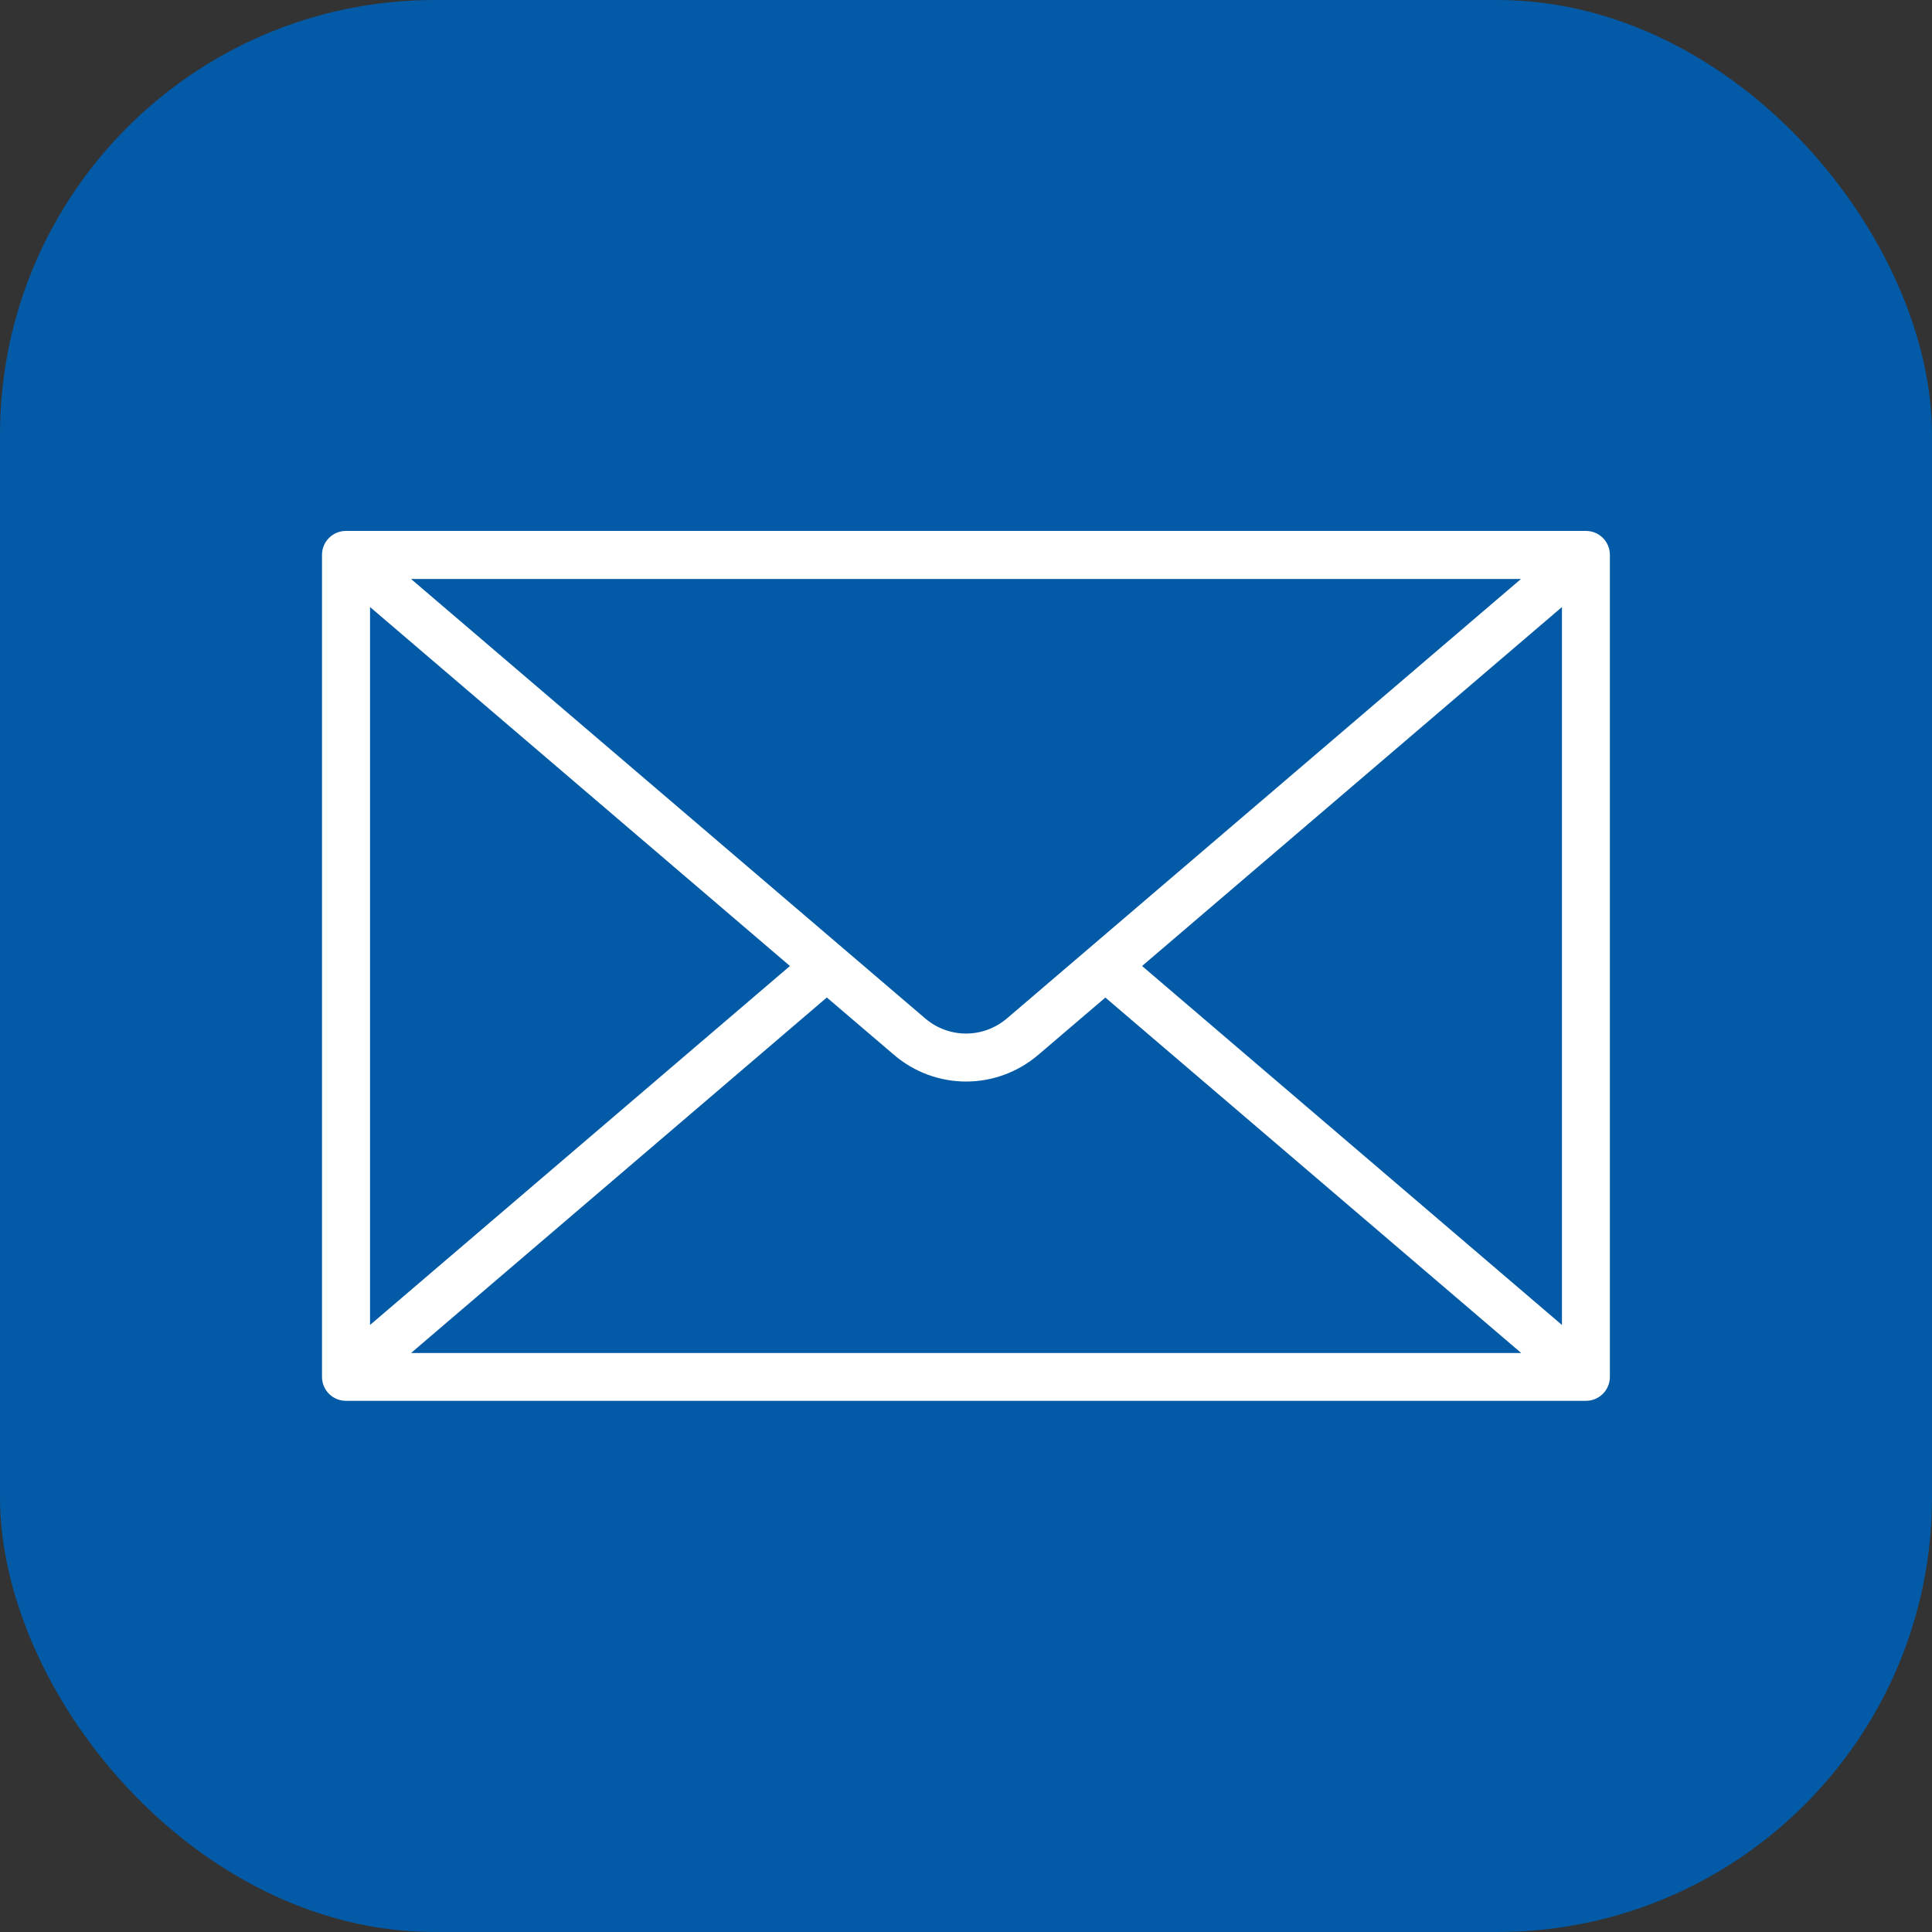 <?xml version="1.0" encoding="UTF-8"?> <svg xmlns="http://www.w3.org/2000/svg" id="_レイヤー_2" data-name="レイヤー 2" viewBox="0 0 150 150"><rect x="0" y="0" width="150" height="150" fill="#333333" stroke="none"/><defs><style> .cls-1 { fill: #035aa6; } .cls-2 { fill: #fff; } </style></defs><g id="_レイヤー_2-2" data-name="レイヤー 2"><g><rect class="cls-1" width="150" height="150" rx="33.75" ry="33.75"></rect><path class="cls-2" d="M123.14,41.22H26.86c-1.03,0-1.86.83-1.86,1.86v63.82c0,1.03.83,1.86,1.86,1.86h96.27c1.03,0,1.86-.83,1.86-1.86v-63.82c0-1.03-.83-1.86-1.86-1.86ZM78.19,79.06c-1.85,1.58-4.53,1.58-6.37,0L31.91,44.95h86.18l-39.9,34.11ZM61.33,75l-32.6,27.87v-55.74l32.6,27.87ZM64.2,77.45l5.2,4.44c1.62,1.39,3.62,2.08,5.61,2.08s3.98-.69,5.61-2.08l5.2-4.44,32.29,27.6H31.91l32.28-27.6ZM88.67,75l32.6-27.87v55.74l-32.6-27.87Z"></path></g></g></svg> 